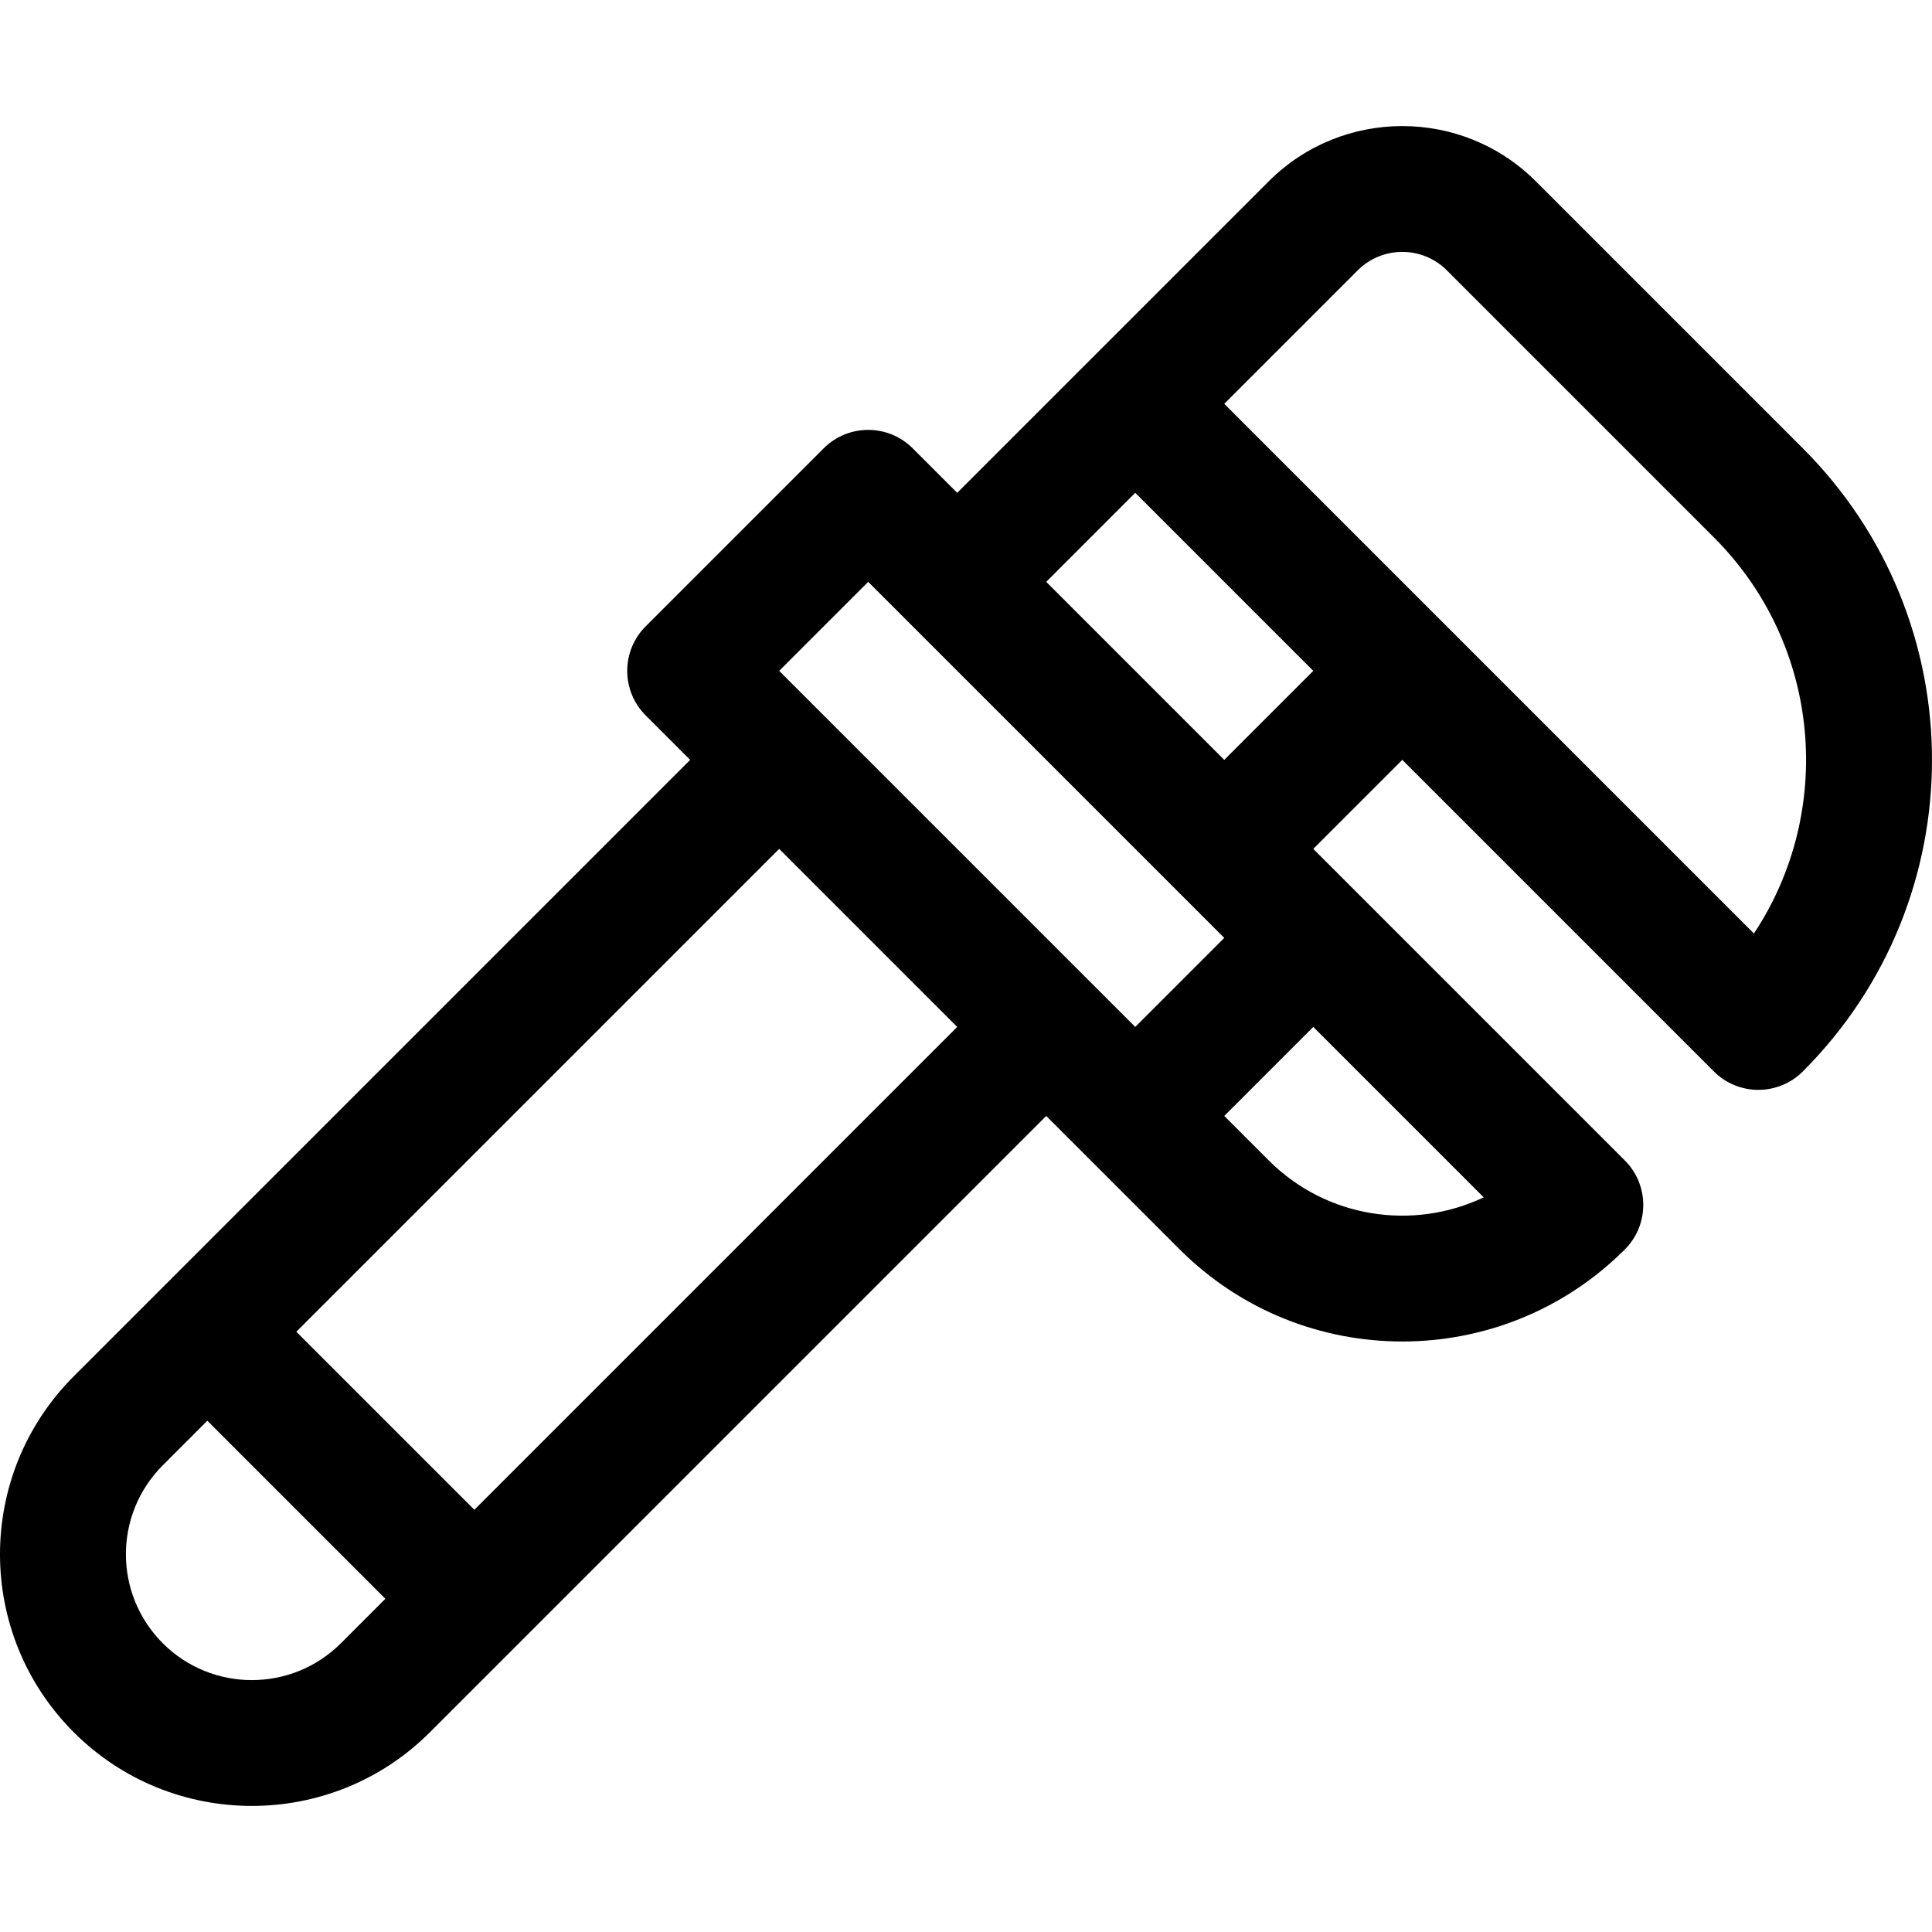 <?xml version="1.0" encoding="iso-8859-1"?>
<!-- Uploaded to: SVG Repo, www.svgrepo.com, Generator: SVG Repo Mixer Tools -->
<svg fill="#000000" height="800px" width="800px" version="1.1" id="Layer_1" xmlns="http://www.w3.org/2000/svg" xmlns:xlink="http://www.w3.org/1999/xlink" 
	 viewBox="0 0 511.999 511.999" xml:space="preserve">
<g>
	<g>
		<path d="M477.772,118.812l-70.769-70.769c-19.511-19.512-51.258-19.51-70.769,0c-56.189,56.188-37.986,37.985-82.565,82.564
			l-11.795-11.794c-6.514-6.514-17.075-6.514-23.59,0l-47.179,47.179c-6.509,6.508-6.514,17.078,0,23.59l11.795,11.795
			L19.558,364.719c-26.075,26.074-26.08,68.279,0,94.36c26.011,26.012,68.344,26.016,94.36,0L277.26,295.736
			c24.508,24.508-3.238-3.238,35.384,35.384c32.52,32.52,85.43,32.519,117.949,0c6.514-6.513,6.514-17.075,0-23.59
			c-10.163-10.163-73.538-73.538-82.565-82.565l23.59-23.59l82.564,82.565c6.514,6.514,17.076,6.512,23.59-0.001
			C523.406,238.309,523.41,164.446,477.772,118.812z M90.328,435.489c-13.009,13.006-34.173,13.006-47.18,0
			c-13.036-13.038-13.041-34.14,0-47.18l11.795-11.795l47.18,47.18L90.328,435.489z M125.712,400.104l-47.18-47.179L206.49,224.967
			l47.18,47.18L125.712,400.104z M300.85,272.147l-94.36-94.361l23.59-23.59c3.87,3.87,90.472,90.471,94.361,94.36L300.85,272.147z
			 M348.031,272.146l45.159,45.159c-18.6,8.861-41.577,5.604-56.955-9.774l-11.794-11.794L348.031,272.146z M324.44,201.376
			l-47.18-47.179l23.59-23.591l47.18,47.18L324.44,201.376z M464.806,247.385c-3.776-3.776-132.89-132.891-140.367-140.368
			l35.385-35.384c6.505-6.503,17.086-6.503,23.59,0l70.77,70.77C482.938,171.155,486.117,215.291,464.806,247.385z"/>
	</g>
</g>
</svg>